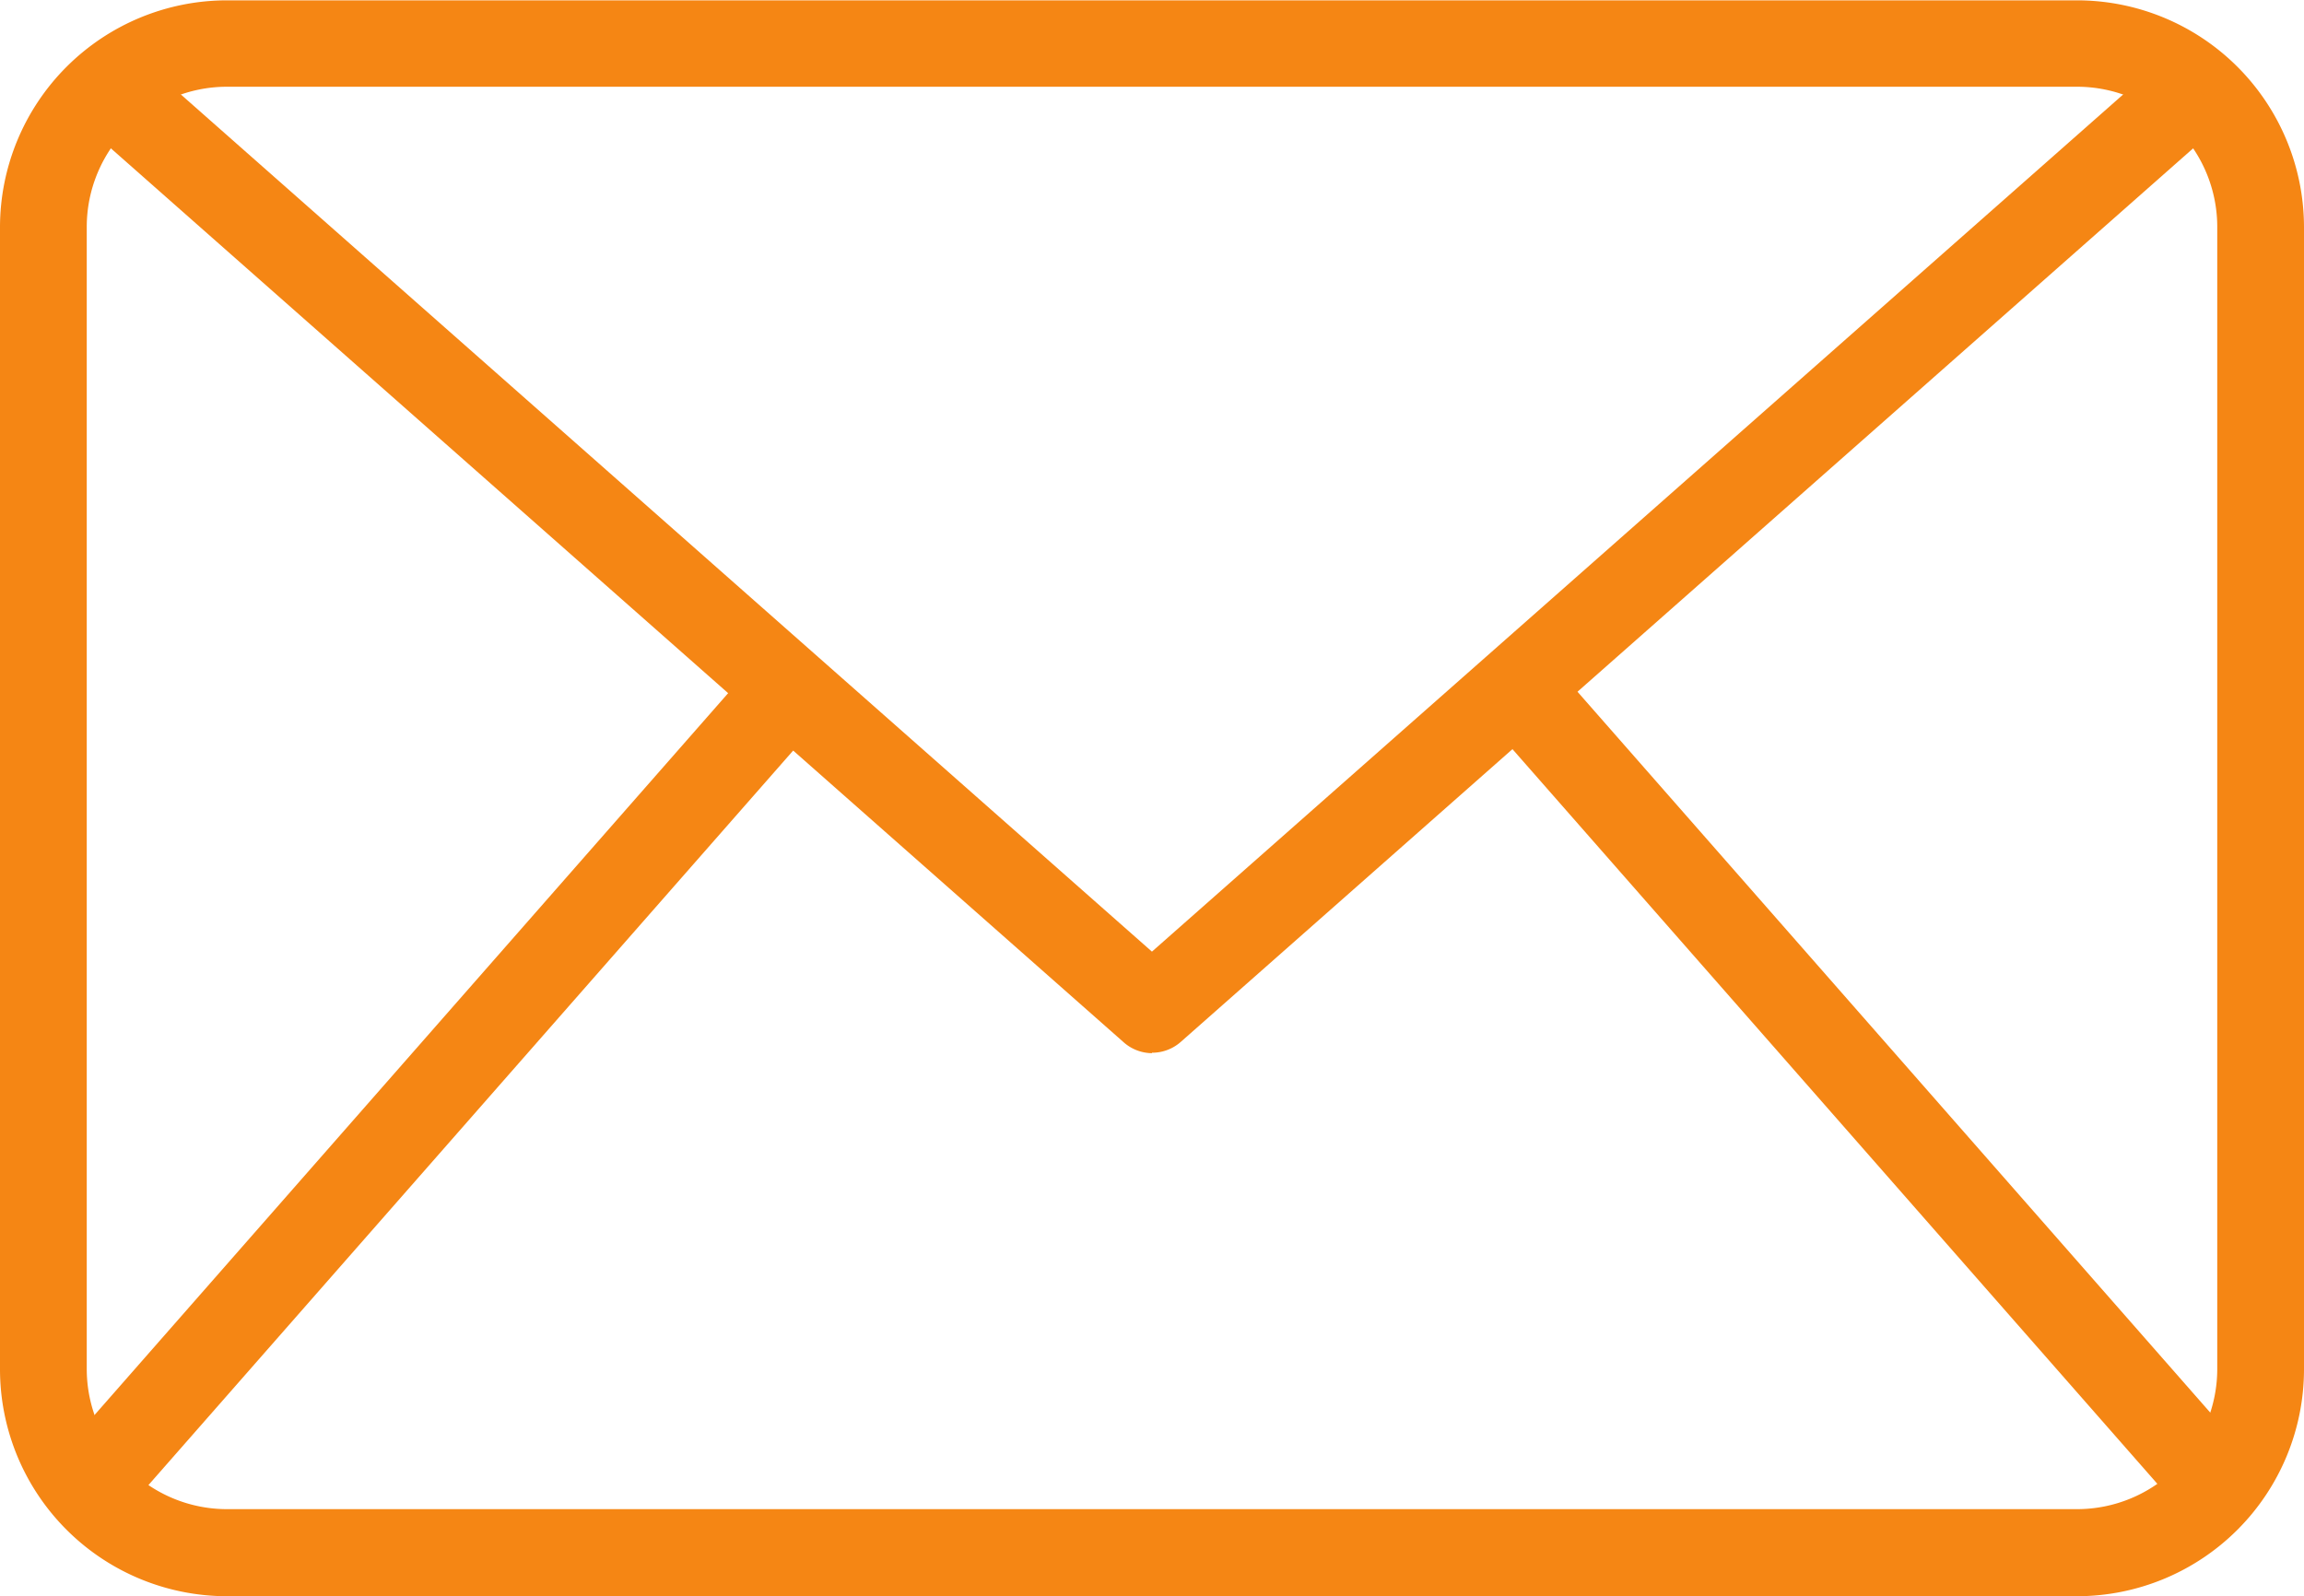 <svg viewBox="0 0 20.371 14.115" height="14.115" width="20.371" xmlns="http://www.w3.org/2000/svg">
  <g transform="translate(-159.212 -17.941)" data-name="Gruppe 36177" id="Gruppe_36177">
    <g transform="translate(149.859 -6.227)" data-name="email (3)" id="email_3_">
      <path fill="#f58614" d="M27.718,38.283H11.359a2.008,2.008,0,0,1-2.006-2.006v-10.1a2.008,2.008,0,0,1,2.006-2.006H27.718a2.008,2.008,0,0,1,2.006,2.006v10.1a2.008,2.008,0,0,1-2.006,2.006ZM11.359,24.935a1.24,1.24,0,0,0-1.239,1.239v10.1a1.24,1.24,0,0,0,1.239,1.239H27.718a1.24,1.24,0,0,0,1.239-1.239v-10.1a1.24,1.24,0,0,0-1.239-1.239Z" data-name="Pfad 111247" id="Pfad_111247"></path>
      <path fill="#f58614" transform="translate(-2.929 -2.06)" d="M22.467,35.541a.383.383,0,0,1-.254-.1l-9.237-8.154.507-.575,8.984,7.931,8.984-7.93.507.575-9.237,8.154a.382.382,0,0,1-.254.095Z" data-name="Pfad 111248" id="Pfad_111248"></path>
      <path fill="#f58614" transform="translate(9.839 37.079) rotate(-48.728)" d="M0,0H9.4V.767H0Z" data-name="Pfad 111249" id="Pfad_111249"></path>
      <path fill="#f58614" transform="translate(22.475 30.507) rotate(-41.272)" d="M0,0H.767V9.4H0Z" data-name="Pfad 111250" id="Pfad_111250"></path>
    </g>
  </g>
</svg>
